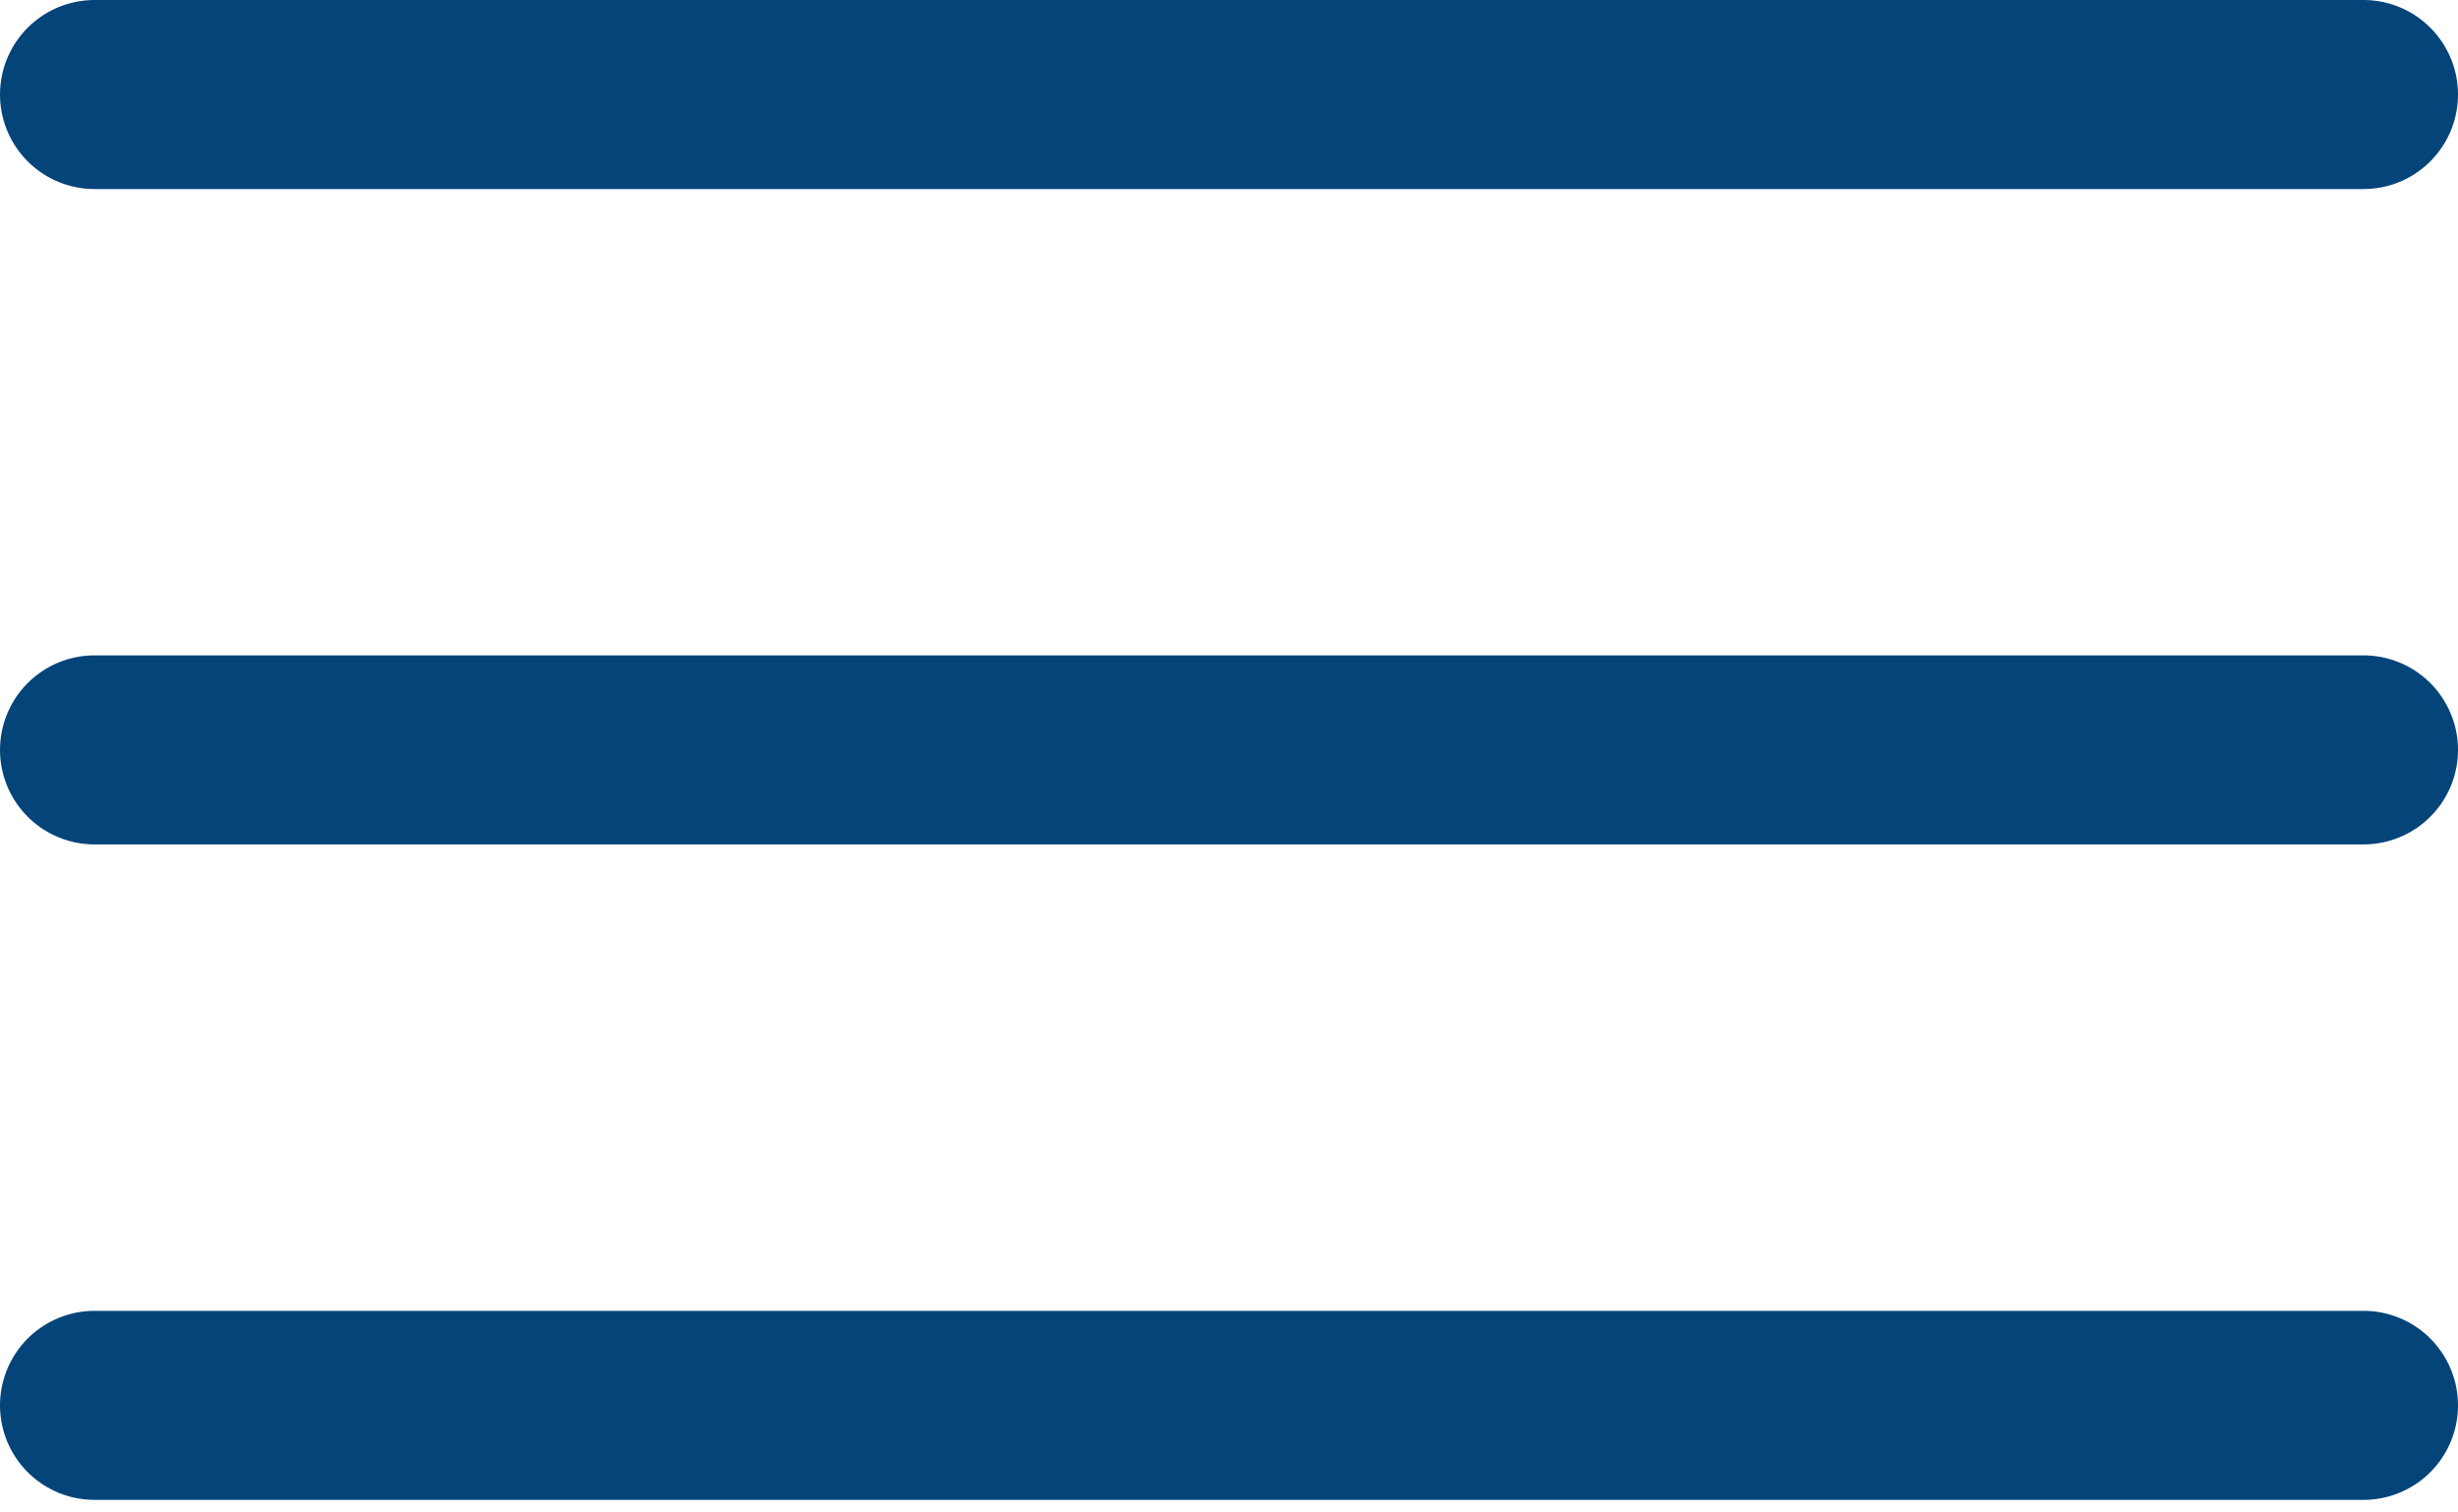 <svg width="26" height="16" viewBox="0 0 26 16" fill="none" xmlns="http://www.w3.org/2000/svg">
<line x1="1" y1="1" x2="25" y2="1" stroke="#044479" stroke-width="2" stroke-linecap="round"/>
<line x1="1" y1="7.933" x2="25" y2="7.933" stroke="#044479" stroke-width="2" stroke-linecap="round"/>
<line x1="1" y1="14.867" x2="25" y2="14.867" stroke="#044479" stroke-width="2" stroke-linecap="round"/>
</svg>
